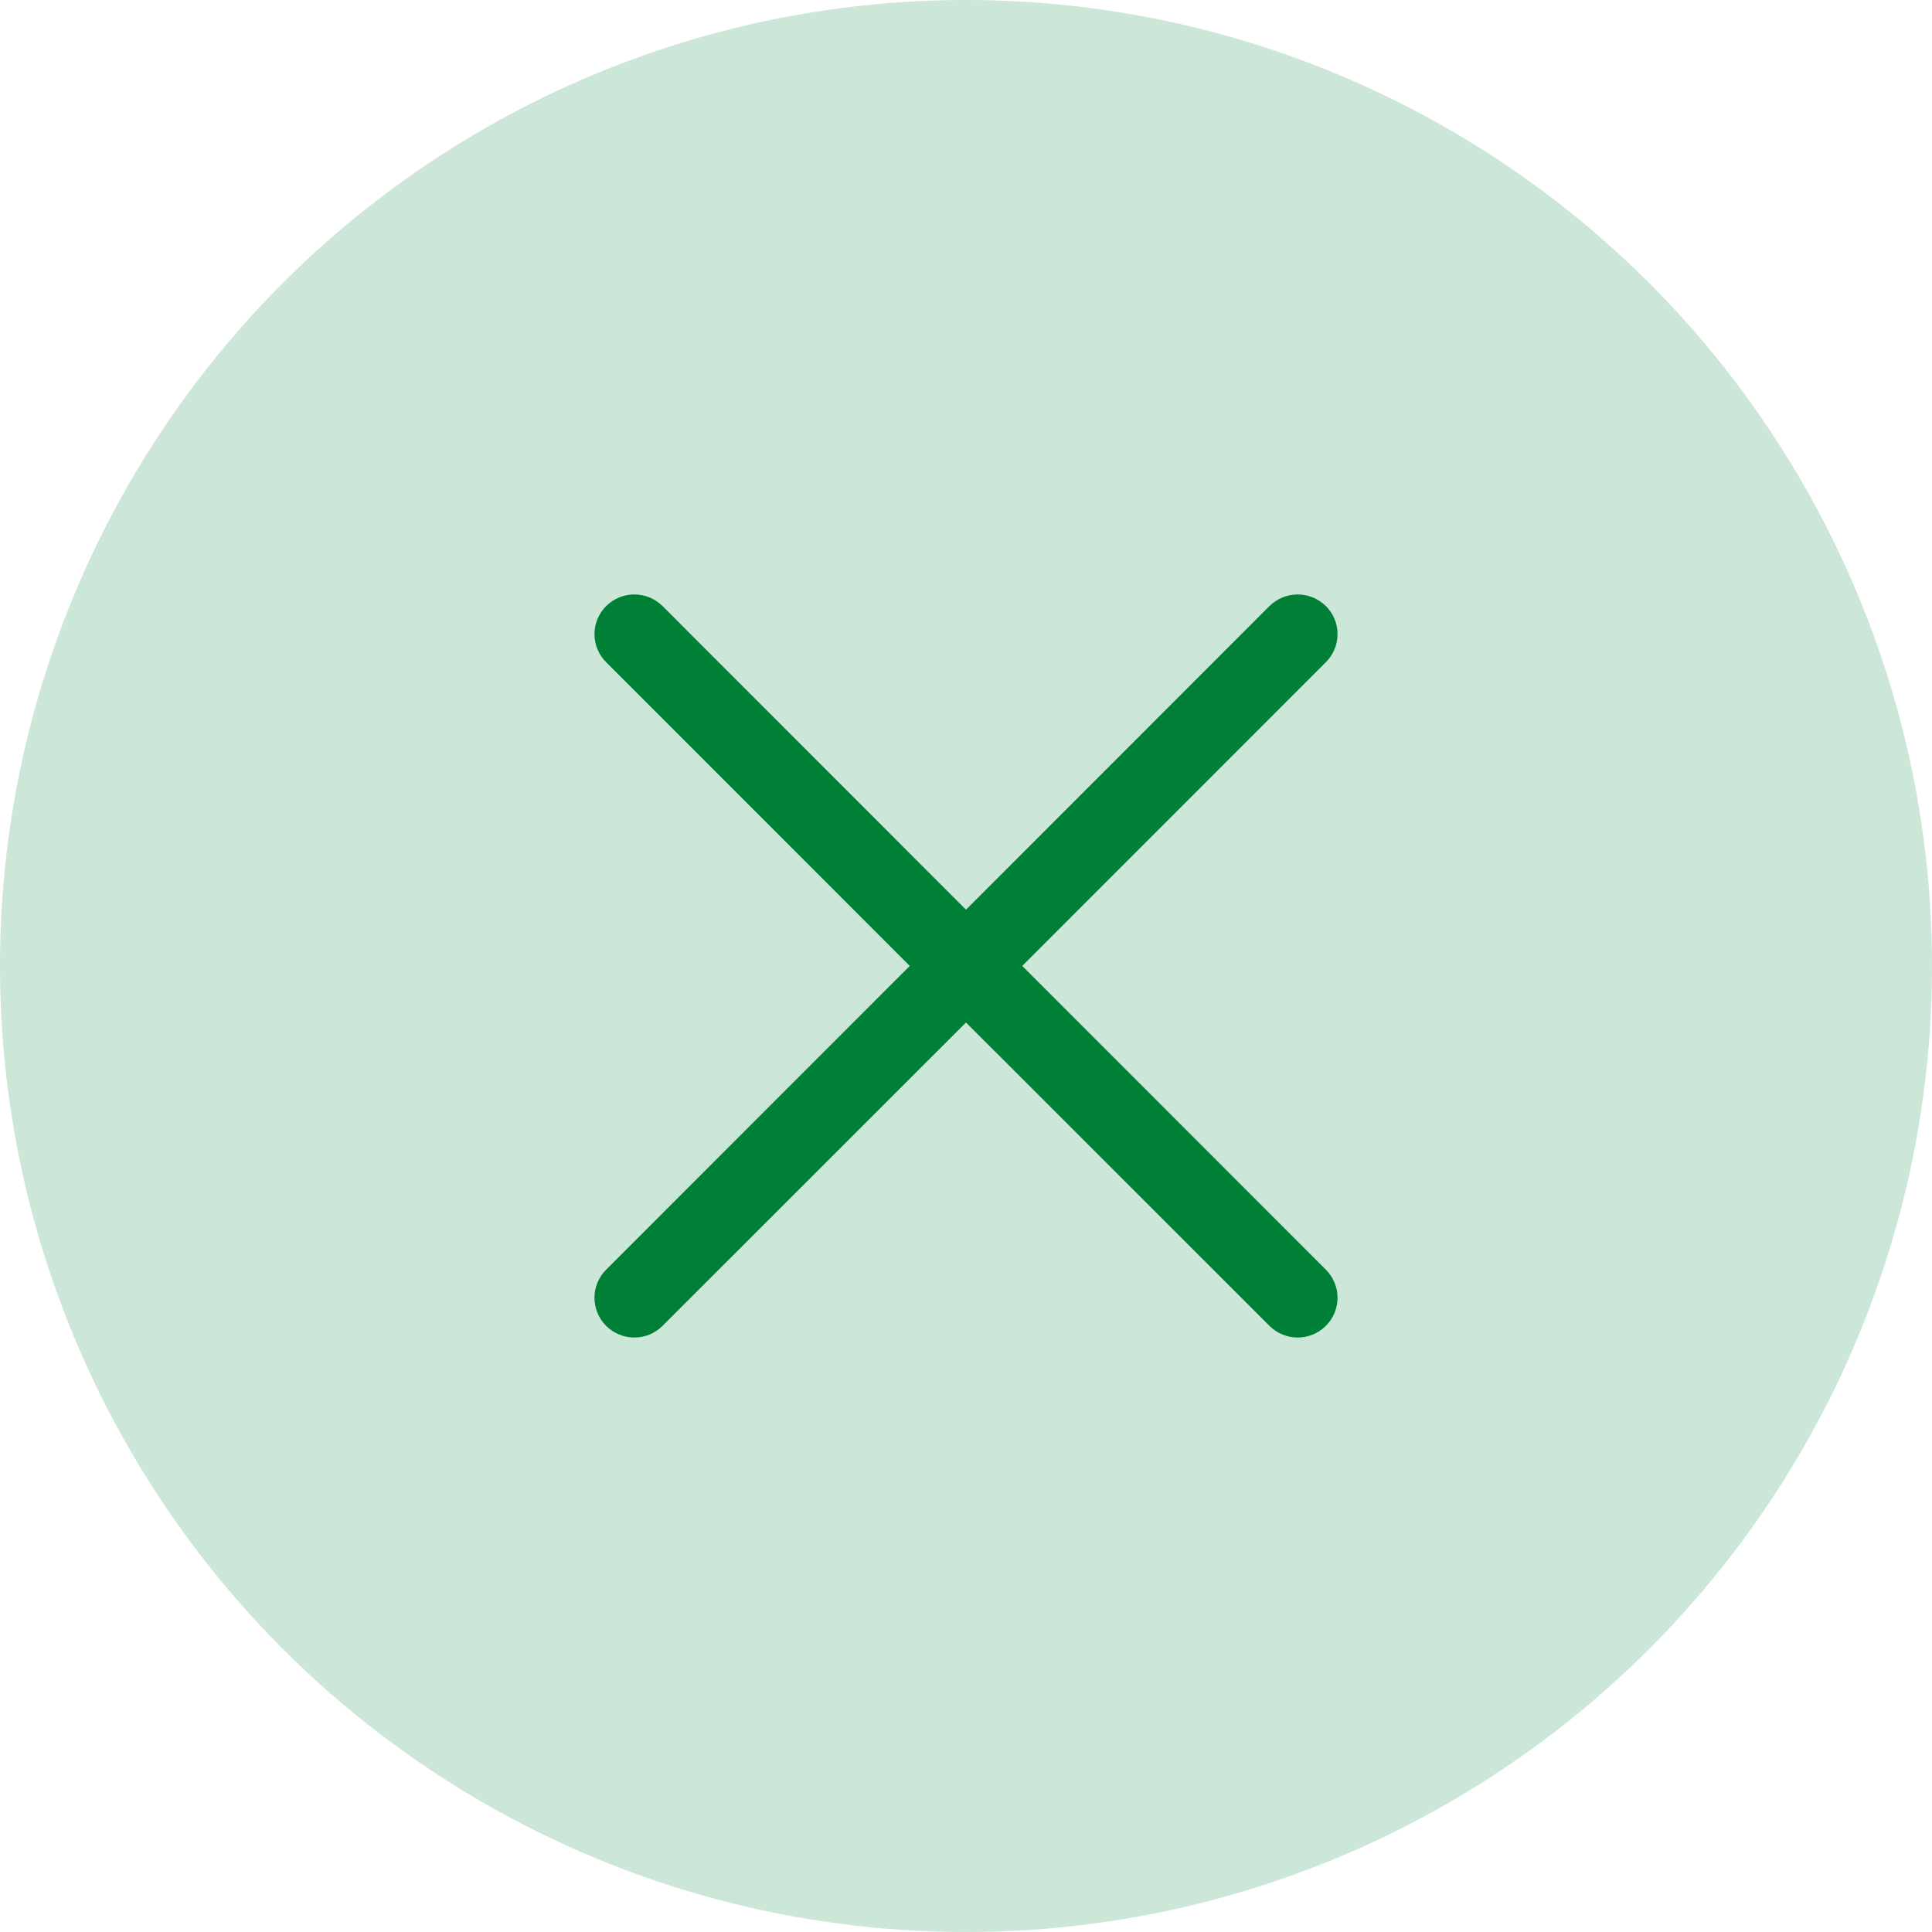 <?xml version="1.0" encoding="UTF-8"?> <svg xmlns="http://www.w3.org/2000/svg" width="52" height="52" viewBox="0 0 52 52" fill="none"> <circle cx="26" cy="26" r="26" fill="#CCE6D7"></circle> <path d="M16.316 35.687C16.735 36.104 17.412 36.104 17.831 35.687L26 27.52L34.169 35.687C34.588 36.104 35.265 36.104 35.684 35.687C35.886 35.487 36 35.214 36 34.929C36 34.645 35.886 34.372 35.684 34.172L27.514 25.998L35.684 17.825C35.886 17.625 36 17.352 36 17.068C36 16.783 35.886 16.511 35.684 16.311C35.264 15.896 34.589 15.896 34.169 16.311L26 24.484L17.831 16.311C17.411 15.896 16.736 15.896 16.316 16.311C16.114 16.511 16 16.783 16 17.068C16 17.352 16.114 17.625 16.316 17.825L24.486 25.998L16.316 34.172C16.114 34.372 16 34.645 16 34.929C16 35.214 16.114 35.487 16.316 35.687Z" fill="#008037"></path> </svg> 